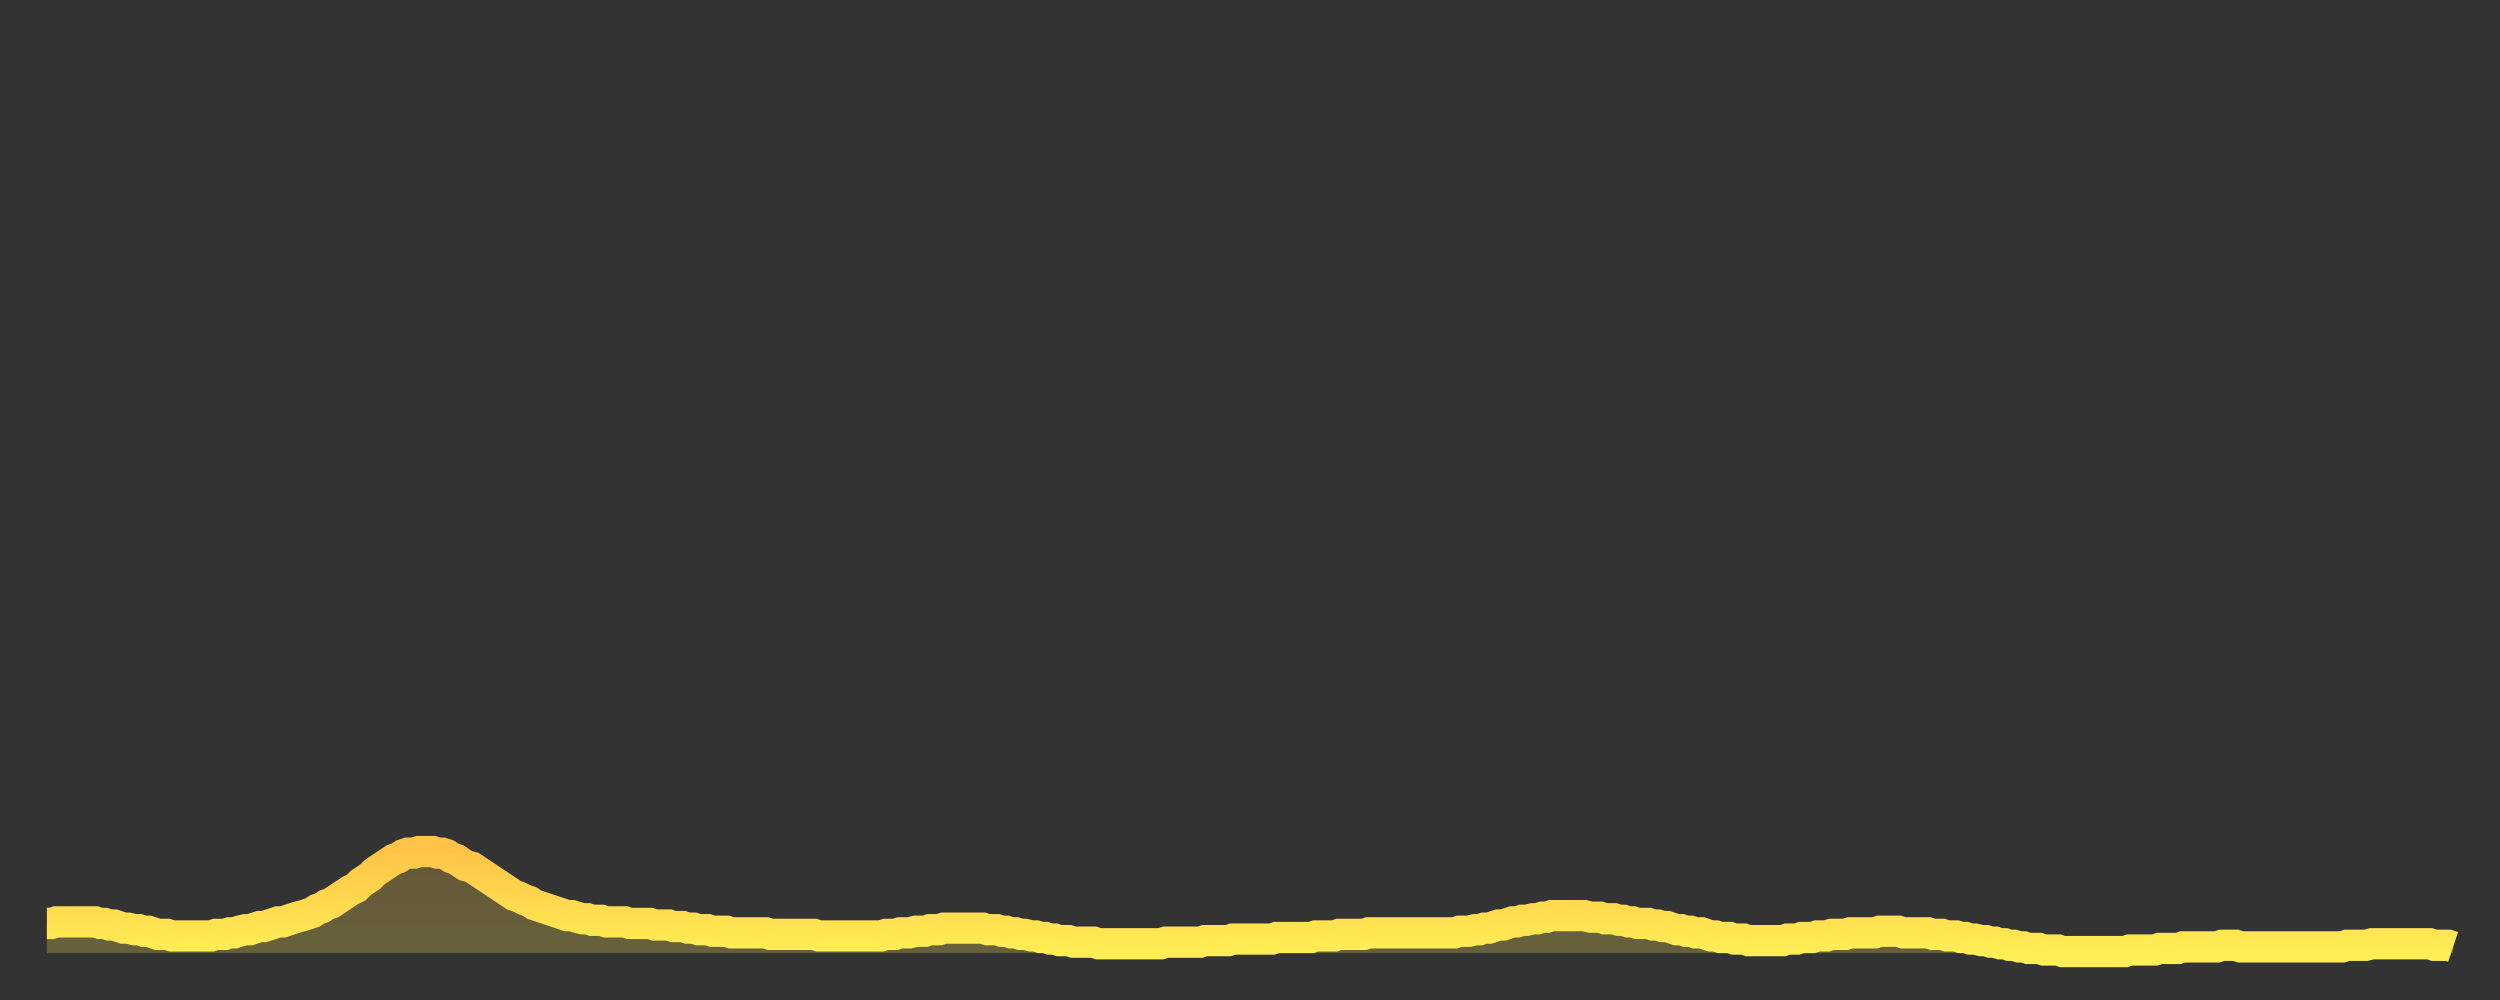 <?xml version="1.0" encoding="utf-8" ?>
<svg baseProfile="full" height="64" version="1.1" width="160" xmlns="http://www.w3.org/2000/svg" xmlns:ev="http://www.w3.org/2001/xml-events" xmlns:xlink="http://www.w3.org/1999/xlink"><rect width="100%" height="100%" fill="#333333" stroke="none"/><defs><linearGradient id="id1052228" x1="0" x2="0" y1="0" y2="1"><stop offset="0%" stop-color="#ffc447" /><stop offset="50%" stop-color="#ffd94e" /><stop offset="100%" stop-color="#ffee55" /></linearGradient></defs><g transform="translate(3,3)"><g><path d="M 0.0 56.1 0.3 56.1 0.6 56.0 0.9 56.0 1.2 56.0 1.5 56.0 1.9 56.0 2.2 56.0 2.5 56.0 2.8 56.0 3.1 56.0 3.4 56.1 3.7 56.1 4.0 56.2 4.3 56.2 4.6 56.3 4.9 56.4 5.2 56.4 5.6 56.5 5.9 56.5 6.2 56.6 6.5 56.6 6.8 56.7 7.1 56.8 7.4 56.8 7.7 56.8 8.0 56.9 8.3 56.9 8.6 56.9 8.9 56.9 9.3 56.9 9.6 56.9 9.9 56.9 10.2 56.9 10.5 56.9 10.8 56.8 11.1 56.8 11.4 56.8 11.7 56.7 12.0 56.7 12.3 56.6 12.7 56.5 13.0 56.5 13.3 56.4 13.6 56.3 13.9 56.3 14.2 56.2 14.5 56.1 14.8 56.0 15.1 56.0 15.4 55.9 15.7 55.8 16.0 55.7 16.4 55.6 16.7 55.5 17.0 55.4 17.3 55.2 17.6 55.1 17.9 54.9 18.2 54.8 18.5 54.6 18.8 54.4 19.1 54.2 19.4 54.0 19.8 53.8 20.1 53.5 20.4 53.3 20.7 53.1 21.0 52.8 21.3 52.6 21.6 52.4 21.9 52.2 22.2 52.0 22.5 51.9 22.8 51.7 23.1 51.6 23.5 51.6 23.8 51.5 24.1 51.5 24.4 51.5 24.7 51.5 25.0 51.6 25.3 51.6 25.6 51.7 25.9 51.9 26.2 52.0 26.5 52.2 26.8 52.4 27.2 52.5 27.5 52.7 27.8 52.9 28.1 53.1 28.4 53.3 28.7 53.5 29.0 53.7 29.3 53.9 29.6 54.1 29.9 54.3 30.2 54.4 30.6 54.6 30.9 54.7 31.2 54.9 31.5 55.0 31.8 55.1 32.1 55.2 32.4 55.3 32.7 55.4 33.0 55.5 33.3 55.6 33.6 55.6 33.9 55.7 34.3 55.8 34.6 55.8 34.9 55.9 35.2 55.9 35.5 55.9 35.8 56.0 36.1 56.0 36.4 56.0 36.7 56.0 37.0 56.0 37.3 56.1 37.7 56.1 38.0 56.1 38.3 56.1 38.6 56.1 38.9 56.2 39.2 56.2 39.5 56.2 39.8 56.2 40.1 56.3 40.4 56.3 40.7 56.3 41.0 56.4 41.4 56.4 41.7 56.5 42.0 56.5 42.3 56.5 42.6 56.6 42.9 56.6 43.2 56.6 43.5 56.6 43.8 56.7 44.1 56.7 44.4 56.7 44.7 56.7 45.1 56.7 45.4 56.7 45.7 56.7 46.0 56.7 46.3 56.8 46.6 56.8 46.9 56.8 47.2 56.8 47.5 56.8 47.8 56.8 48.1 56.8 48.5 56.8 48.8 56.8 49.1 56.8 49.4 56.9 49.7 56.9 50.0 56.9 50.3 56.9 50.6 56.9 50.9 56.9 51.2 56.9 51.5 56.9 51.8 56.9 52.2 56.9 52.5 56.9 52.8 56.9 53.1 56.9 53.4 56.9 53.7 56.8 54.0 56.8 54.3 56.8 54.6 56.7 54.9 56.7 55.2 56.7 55.6 56.6 55.9 56.6 56.2 56.6 56.5 56.5 56.8 56.5 57.1 56.5 57.4 56.4 57.7 56.4 58.0 56.4 58.3 56.4 58.6 56.4 58.9 56.4 59.3 56.4 59.6 56.4 59.9 56.4 60.2 56.5 60.5 56.5 60.8 56.5 61.1 56.6 61.4 56.6 61.7 56.7 62.0 56.7 62.3 56.8 62.6 56.8 63.0 56.9 63.3 56.9 63.6 57.0 63.9 57.0 64.2 57.1 64.5 57.1 64.8 57.2 65.1 57.2 65.4 57.2 65.7 57.3 66.0 57.3 66.4 57.3 66.7 57.3 67.0 57.3 67.3 57.4 67.6 57.4 67.9 57.4 68.2 57.4 68.5 57.4 68.8 57.4 69.1 57.4 69.4 57.4 69.7 57.4 70.1 57.4 70.4 57.4 70.7 57.4 71.0 57.4 71.3 57.4 71.6 57.3 71.9 57.3 72.2 57.3 72.5 57.3 72.8 57.3 73.1 57.3 73.5 57.3 73.8 57.3 74.1 57.2 74.4 57.2 74.7 57.2 75.0 57.2 75.3 57.2 75.6 57.2 75.9 57.1 76.2 57.1 76.5 57.1 76.8 57.1 77.2 57.1 77.5 57.1 77.8 57.1 78.1 57.1 78.4 57.1 78.7 57.0 79.0 57.0 79.3 57.0 79.6 57.0 79.9 57.0 80.2 57.0 80.5 57.0 80.9 57.0 81.2 56.9 81.5 56.9 81.8 56.9 82.1 56.9 82.4 56.9 82.7 56.8 83.0 56.8 83.3 56.8 83.6 56.8 83.9 56.8 84.3 56.8 84.6 56.7 84.9 56.7 85.2 56.7 85.5 56.7 85.8 56.7 86.1 56.7 86.4 56.7 86.7 56.7 87.0 56.7 87.3 56.7 87.6 56.7 88.0 56.7 88.3 56.7 88.6 56.7 88.9 56.7 89.2 56.7 89.5 56.7 89.8 56.7 90.1 56.7 90.4 56.6 90.7 56.6 91.0 56.6 91.4 56.5 91.7 56.5 92.0 56.4 92.3 56.4 92.6 56.3 92.9 56.2 93.2 56.2 93.5 56.1 93.8 56.0 94.1 56.0 94.4 55.9 94.7 55.9 95.1 55.8 95.4 55.8 95.7 55.7 96.0 55.7 96.3 55.6 96.6 55.6 96.9 55.6 97.2 55.6 97.5 55.6 97.8 55.6 98.1 55.6 98.4 55.6 98.8 55.7 99.1 55.7 99.4 55.7 99.7 55.8 100.0 55.8 100.3 55.8 100.6 55.9 100.9 55.9 101.2 56.0 101.5 56.0 101.8 56.1 102.2 56.1 102.5 56.1 102.8 56.2 103.1 56.2 103.4 56.3 103.7 56.3 104.0 56.4 104.3 56.5 104.6 56.5 104.9 56.6 105.2 56.6 105.5 56.7 105.9 56.7 106.2 56.8 106.5 56.9 106.8 56.9 107.1 57.0 107.4 57.0 107.7 57.0 108.0 57.1 108.3 57.1 108.6 57.1 108.9 57.2 109.3 57.2 109.6 57.2 109.9 57.2 110.2 57.2 110.5 57.2 110.8 57.2 111.1 57.2 111.4 57.1 111.7 57.1 112.0 57.1 112.3 57.0 112.6 57.0 113.0 57.0 113.3 56.9 113.6 56.9 113.9 56.9 114.2 56.8 114.5 56.8 114.8 56.8 115.1 56.8 115.4 56.7 115.7 56.7 116.0 56.7 116.3 56.7 116.7 56.7 117.0 56.7 117.3 56.6 117.6 56.6 117.9 56.6 118.2 56.6 118.5 56.6 118.8 56.7 119.1 56.7 119.4 56.7 119.7 56.7 120.1 56.7 120.4 56.7 120.7 56.8 121.0 56.8 121.3 56.8 121.6 56.9 121.9 56.9 122.2 56.9 122.5 57.0 122.8 57.0 123.1 57.1 123.4 57.1 123.8 57.2 124.1 57.2 124.4 57.3 124.7 57.3 125.0 57.4 125.3 57.4 125.6 57.5 125.9 57.5 126.2 57.6 126.5 57.6 126.8 57.7 127.2 57.7 127.5 57.7 127.8 57.8 128.1 57.8 128.4 57.8 128.7 57.8 129.0 57.9 129.3 57.9 129.6 57.9 129.9 57.9 130.2 57.9 130.5 57.9 130.9 57.9 131.2 57.9 131.5 57.9 131.8 57.9 132.1 57.9 132.4 57.9 132.7 57.9 133.0 57.9 133.3 57.8 133.6 57.8 133.9 57.8 134.2 57.8 134.6 57.8 134.9 57.8 135.2 57.7 135.5 57.7 135.8 57.7 136.1 57.7 136.4 57.7 136.7 57.6 137.0 57.6 137.3 57.6 137.6 57.6 138.0 57.6 138.3 57.6 138.6 57.6 138.9 57.6 139.2 57.5 139.5 57.5 139.8 57.5 140.1 57.5 140.4 57.6 140.7 57.6 141.0 57.6 141.3 57.6 141.7 57.6 142.0 57.6 142.3 57.6 142.6 57.6 142.9 57.6 143.2 57.6 143.5 57.6 143.8 57.6 144.1 57.6 144.4 57.6 144.7 57.6 145.1 57.6 145.4 57.6 145.7 57.6 146.0 57.6 146.3 57.6 146.6 57.6 146.9 57.6 147.2 57.5 147.5 57.5 147.8 57.5 148.1 57.5 148.4 57.5 148.8 57.4 149.1 57.4 149.4 57.4 149.7 57.4 150.0 57.4 150.3 57.4 150.6 57.4 150.9 57.4 151.2 57.4 151.5 57.4 151.8 57.4 152.1 57.4 152.5 57.4 152.8 57.5 153.1 57.5 153.4 57.5 153.7 57.5 154.0 57.6" fill="none" id="graph-curve" opacity="1" stroke="url(#id1052228)" stroke-width="2" /><path d="M 0 58 L 0.0 56.1 0.3 56.1 0.6 56.0 0.9 56.0 1.2 56.0 1.5 56.0 1.9 56.0 2.2 56.0 2.5 56.0 2.8 56.0 3.1 56.0 3.4 56.1 3.7 56.1 4.0 56.2 4.3 56.2 4.6 56.3 4.9 56.4 5.2 56.4 5.6 56.5 5.9 56.5 6.2 56.6 6.5 56.6 6.8 56.7 7.1 56.8 7.4 56.8 7.7 56.8 8.0 56.9 8.3 56.9 8.6 56.9 8.9 56.9 9.3 56.9 9.6 56.9 9.9 56.9 10.2 56.9 10.5 56.9 10.8 56.8 11.1 56.8 11.4 56.8 11.7 56.7 12.0 56.7 12.3 56.6 12.7 56.5 13.0 56.5 13.3 56.4 13.6 56.3 13.9 56.3 14.2 56.2 14.5 56.1 14.8 56.0 15.1 56.0 15.4 55.9 15.7 55.8 16.0 55.7 16.4 55.6 16.7 55.5 17.0 55.4 17.3 55.2 17.6 55.1 17.9 54.9 18.2 54.8 18.5 54.6 18.8 54.4 19.1 54.2 19.4 54.0 19.8 53.8 20.1 53.5 20.4 53.3 20.7 53.1 21.0 52.8 21.3 52.6 21.6 52.4 21.9 52.2 22.2 52.0 22.5 51.9 22.8 51.7 23.1 51.6 23.5 51.6 23.8 51.5 24.1 51.5 24.4 51.5 24.7 51.5 25.0 51.6 25.3 51.6 25.6 51.7 25.9 51.9 26.2 52.0 26.5 52.2 26.8 52.4 27.2 52.5 27.5 52.7 27.8 52.9 28.1 53.1 28.4 53.3 28.7 53.5 29.0 53.7 29.3 53.9 29.6 54.1 29.9 54.3 30.2 54.4 30.6 54.6 30.9 54.7 31.2 54.9 31.5 55.0 31.8 55.1 32.1 55.2 32.4 55.3 32.7 55.4 33.0 55.5 33.3 55.6 33.6 55.6 33.9 55.7 34.3 55.8 34.6 55.8 34.9 55.9 35.2 55.9 35.5 55.9 35.8 56.0 36.1 56.0 36.4 56.0 36.7 56.0 37.0 56.0 37.3 56.1 37.7 56.1 38.0 56.1 38.3 56.1 38.6 56.1 38.9 56.2 39.2 56.2 39.5 56.2 39.8 56.2 40.1 56.3 40.4 56.3 40.7 56.3 41.0 56.4 41.4 56.4 41.7 56.5 42.0 56.5 42.3 56.5 42.6 56.6 42.9 56.6 43.2 56.6 43.5 56.6 43.8 56.7 44.1 56.7 44.4 56.7 44.7 56.7 45.1 56.7 45.4 56.7 45.7 56.7 46.0 56.7 46.3 56.8 46.6 56.8 46.9 56.8 47.2 56.8 47.5 56.8 47.8 56.8 48.1 56.8 48.5 56.8 48.8 56.8 49.1 56.8 49.4 56.9 49.7 56.9 50.0 56.9 50.3 56.9 50.6 56.9 50.9 56.9 51.2 56.9 51.5 56.9 51.8 56.9 52.2 56.9 52.5 56.9 52.8 56.9 53.1 56.9 53.4 56.9 53.7 56.8 54.0 56.8 54.3 56.8 54.6 56.7 54.9 56.7 55.2 56.7 55.6 56.6 55.9 56.6 56.2 56.6 56.5 56.5 56.8 56.5 57.1 56.5 57.4 56.4 57.7 56.4 58.0 56.4 58.3 56.4 58.6 56.4 58.9 56.4 59.3 56.4 59.6 56.4 59.9 56.4 60.2 56.5 60.5 56.5 60.8 56.5 61.1 56.6 61.4 56.6 61.7 56.7 62.0 56.7 62.3 56.8 62.6 56.8 63.0 56.9 63.3 56.9 63.6 57.0 63.9 57.0 64.2 57.1 64.5 57.1 64.8 57.2 65.1 57.2 65.4 57.2 65.7 57.3 66.0 57.3 66.4 57.3 66.7 57.3 67.0 57.3 67.3 57.4 67.6 57.4 67.9 57.4 68.2 57.4 68.5 57.4 68.8 57.4 69.1 57.4 69.4 57.4 69.7 57.4 70.1 57.4 70.4 57.4 70.7 57.4 71.0 57.4 71.3 57.4 71.6 57.3 71.9 57.3 72.2 57.3 72.5 57.3 72.8 57.3 73.1 57.3 73.5 57.3 73.8 57.3 74.1 57.2 74.4 57.2 74.7 57.2 75.0 57.2 75.3 57.2 75.6 57.2 75.9 57.1 76.2 57.1 76.5 57.1 76.8 57.1 77.2 57.1 77.5 57.1 77.8 57.1 78.1 57.1 78.4 57.1 78.7 57.0 79.0 57.0 79.3 57.0 79.6 57.0 79.9 57.0 80.2 57.0 80.5 57.0 80.9 57.0 81.2 56.9 81.5 56.9 81.8 56.9 82.1 56.9 82.4 56.9 82.7 56.8 83.0 56.8 83.3 56.8 83.6 56.8 83.9 56.8 84.3 56.8 84.6 56.7 84.9 56.7 85.2 56.7 85.5 56.7 85.8 56.7 86.1 56.7 86.4 56.7 86.7 56.7 87.0 56.7 87.3 56.7 87.6 56.7 88.0 56.7 88.3 56.7 88.6 56.7 88.9 56.7 89.2 56.7 89.5 56.7 89.8 56.7 90.1 56.7 90.4 56.6 90.7 56.6 91.0 56.6 91.4 56.5 91.7 56.5 92.0 56.4 92.3 56.4 92.6 56.3 92.9 56.2 93.2 56.2 93.5 56.1 93.8 56.0 94.1 56.0 94.4 55.9 94.7 55.9 95.1 55.8 95.4 55.8 95.7 55.7 96.0 55.7 96.3 55.6 96.6 55.6 96.9 55.6 97.2 55.6 97.5 55.6 97.8 55.6 98.1 55.6 98.4 55.6 98.8 55.7 99.1 55.7 99.4 55.7 99.7 55.8 100.0 55.8 100.3 55.8 100.6 55.9 100.9 55.9 101.2 56.0 101.5 56.0 101.8 56.1 102.2 56.1 102.5 56.1 102.8 56.2 103.1 56.2 103.4 56.3 103.7 56.3 104.0 56.4 104.3 56.5 104.6 56.5 104.9 56.6 105.2 56.6 105.5 56.7 105.9 56.7 106.2 56.8 106.5 56.9 106.8 56.9 107.1 57.0 107.4 57.0 107.7 57.0 108.0 57.1 108.3 57.1 108.6 57.1 108.9 57.2 109.3 57.2 109.6 57.2 109.9 57.2 110.2 57.2 110.5 57.2 110.8 57.2 111.1 57.2 111.4 57.1 111.7 57.1 112.0 57.1 112.3 57.0 112.6 57.0 113.0 57.0 113.3 56.9 113.6 56.9 113.9 56.9 114.2 56.8 114.5 56.8 114.8 56.8 115.1 56.8 115.4 56.7 115.7 56.7 116.0 56.7 116.3 56.7 116.7 56.7 117.0 56.7 117.3 56.6 117.6 56.6 117.9 56.6 118.2 56.6 118.5 56.6 118.8 56.7 119.1 56.7 119.4 56.7 119.7 56.7 120.1 56.7 120.4 56.7 120.7 56.8 121.0 56.8 121.3 56.8 121.6 56.9 121.9 56.9 122.2 56.9 122.5 57.0 122.8 57.0 123.1 57.1 123.4 57.1 123.8 57.2 124.1 57.2 124.4 57.3 124.7 57.3 125.0 57.4 125.3 57.4 125.6 57.5 125.9 57.5 126.2 57.6 126.5 57.6 126.8 57.7 127.2 57.7 127.5 57.7 127.8 57.8 128.1 57.8 128.4 57.8 128.7 57.8 129.0 57.9 129.3 57.9 129.6 57.9 129.9 57.9 130.2 57.9 130.5 57.9 130.9 57.9 131.2 57.9 131.5 57.9 131.8 57.9 132.1 57.9 132.4 57.9 132.7 57.9 133.0 57.9 133.3 57.8 133.6 57.8 133.9 57.8 134.2 57.8 134.6 57.8 134.9 57.8 135.2 57.7 135.5 57.7 135.8 57.7 136.1 57.7 136.4 57.7 136.7 57.6 137.0 57.6 137.3 57.6 137.6 57.6 138.0 57.6 138.3 57.6 138.6 57.6 138.9 57.6 139.2 57.5 139.5 57.5 139.8 57.5 140.1 57.5 140.4 57.6 140.7 57.6 141.0 57.6 141.3 57.6 141.7 57.6 142.0 57.6 142.3 57.6 142.6 57.6 142.9 57.6 143.2 57.6 143.5 57.6 143.8 57.6 144.1 57.6 144.4 57.6 144.7 57.6 145.1 57.6 145.4 57.6 145.7 57.6 146.0 57.6 146.3 57.6 146.6 57.6 146.9 57.6 147.2 57.5 147.5 57.5 147.8 57.5 148.1 57.5 148.4 57.5 148.8 57.4 149.1 57.4 149.4 57.4 149.7 57.4 150.0 57.4 150.3 57.4 150.6 57.4 150.9 57.4 151.2 57.4 151.5 57.4 151.8 57.4 152.1 57.4 152.5 57.4 152.8 57.5 153.1 57.5 153.4 57.5 153.7 57.5 154.0 57.6 154 58" fill="url(#id1052228)" fill-opacity=".25" id="graph-shadow" /></g></g></svg>